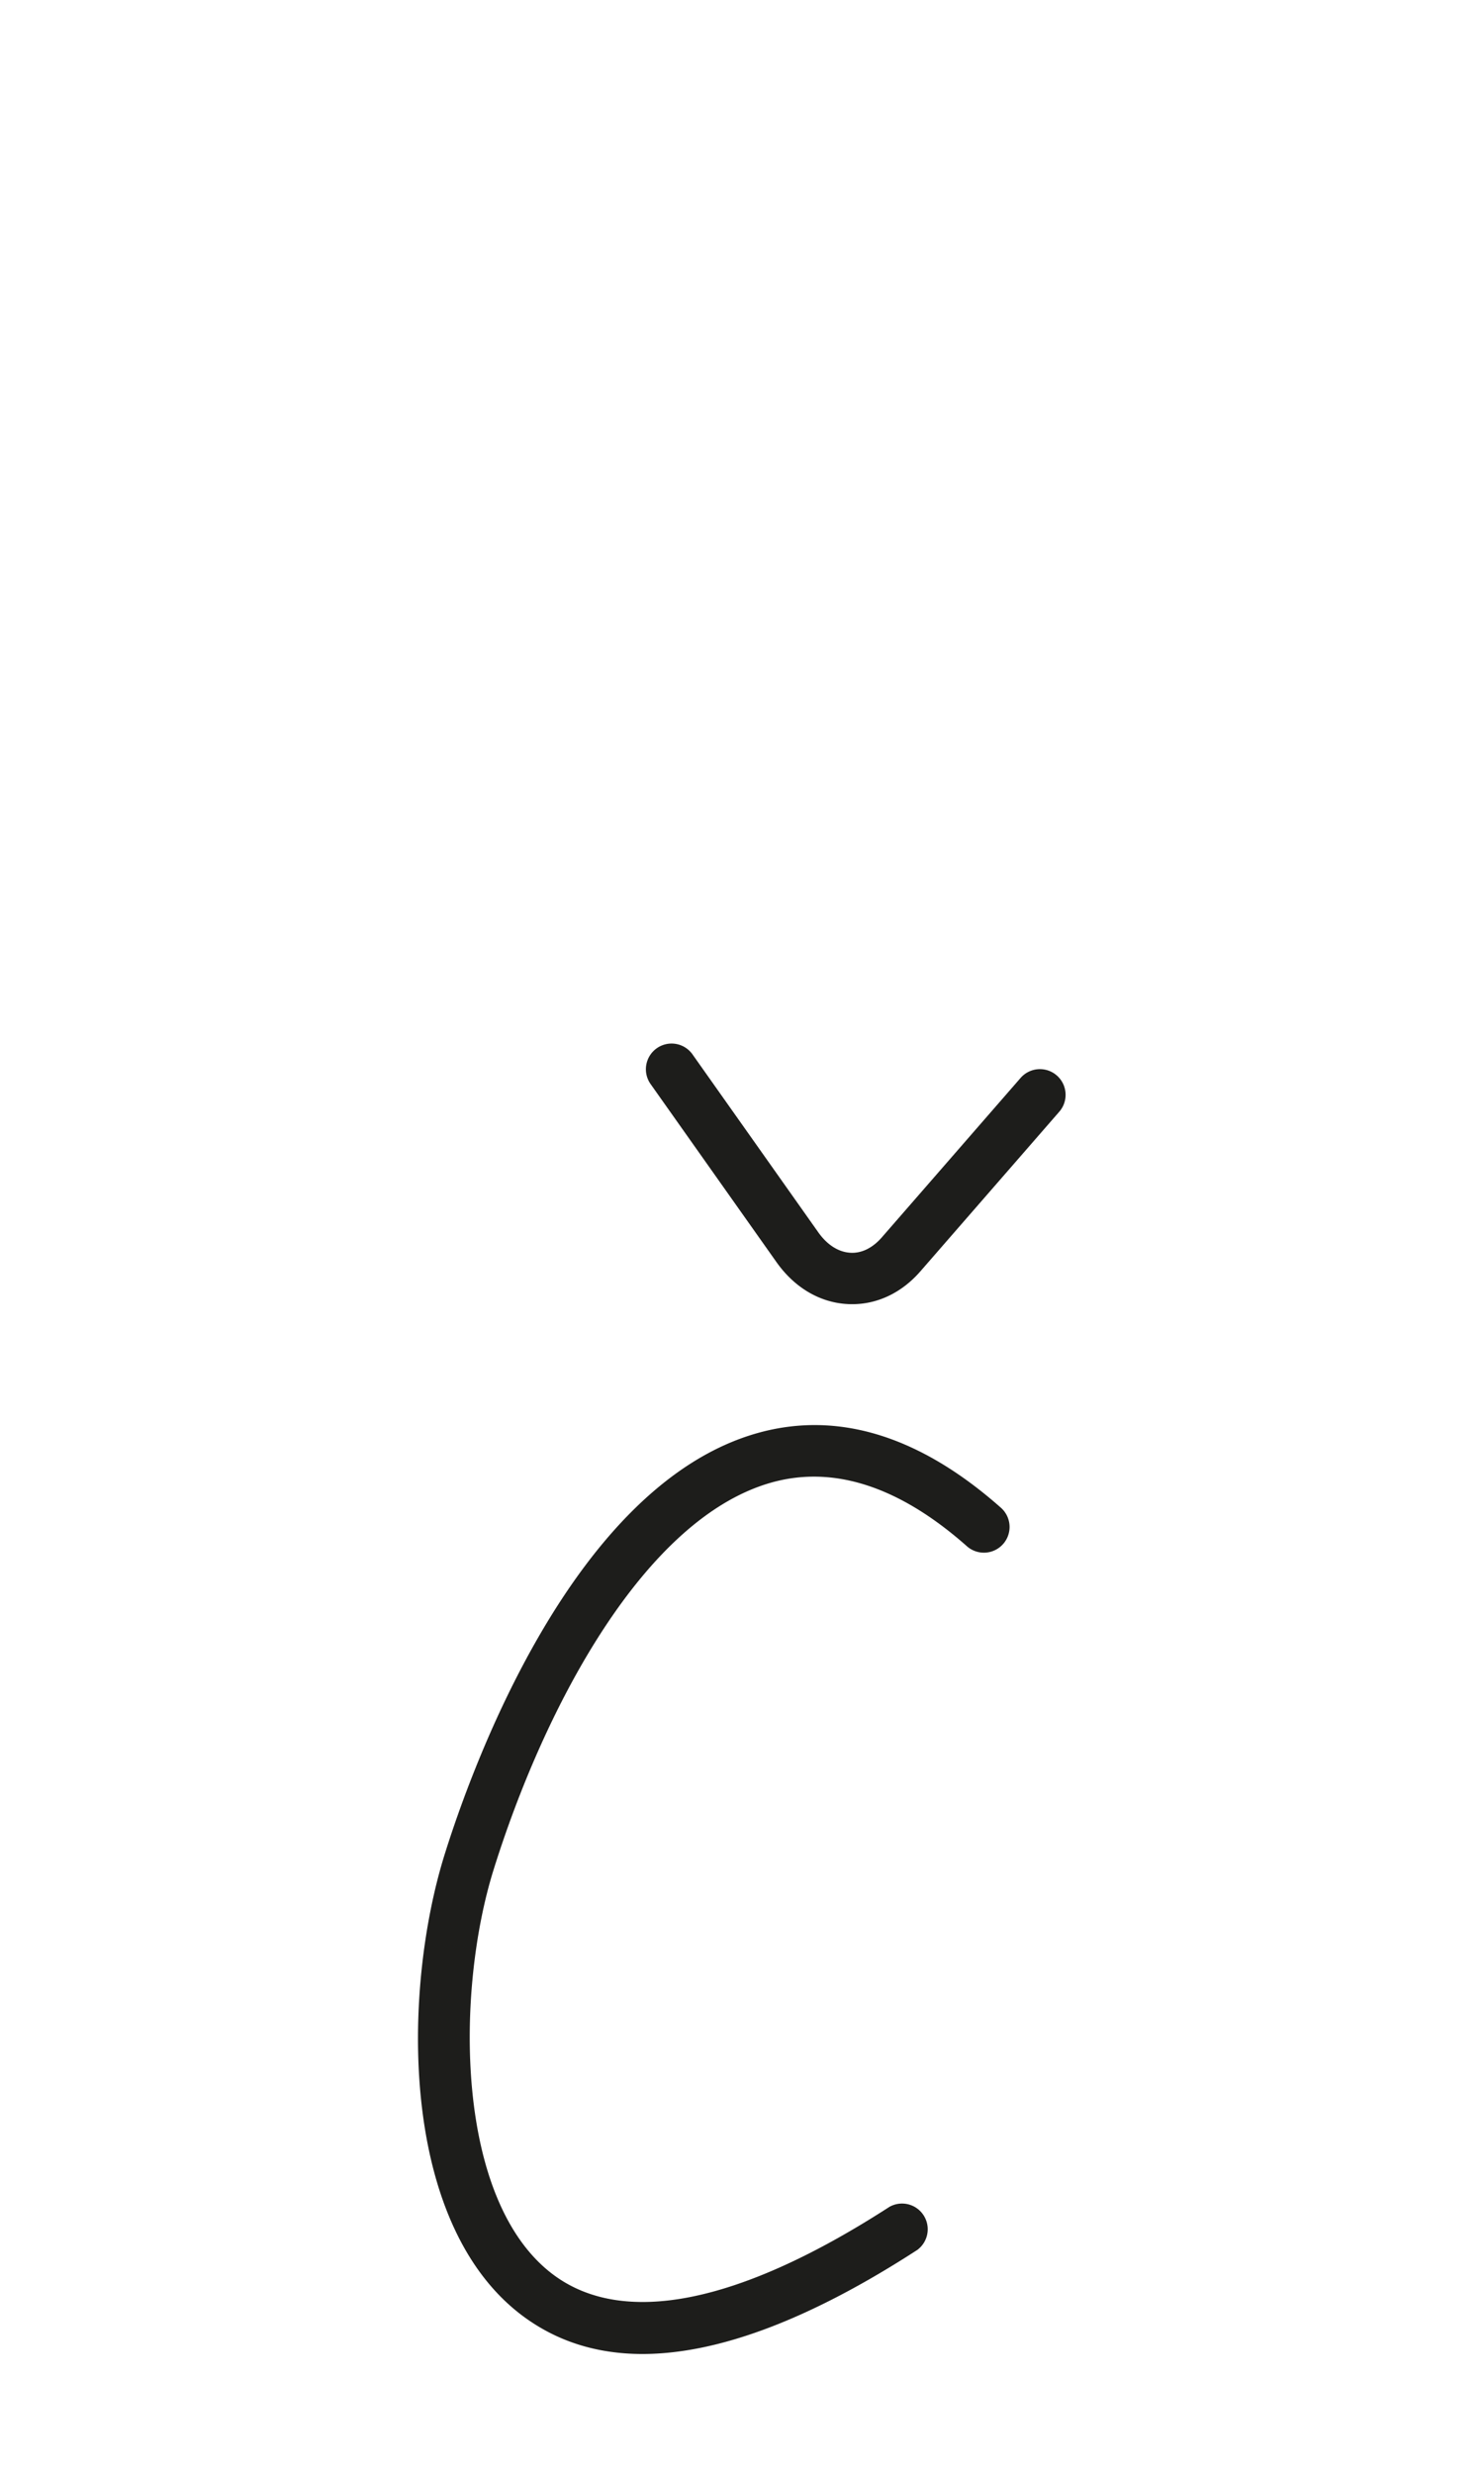 <svg xmlns="http://www.w3.org/2000/svg" width="240.81mm" height="401.11mm" viewBox="0 0 682.6 1137.01"><defs><style>.cls-1{fill:none;}.cls-2{fill:#1d1d1b;}</style></defs><g id="Слой_2" data-name="Слой 2"><g id="Слой_1-2" data-name="Слой 1"><rect class="cls-1" width="682.6" height="1137.01"/><path class="cls-2" d="M295.53,1081.81q-32,0-55.68-17.93c-56.53-42.94-54.71-149.56-35.36-211.54,12.31-39.45,59.08-170,144.08-193.79,36.72-10.27,74.28,1.22,111.6,34.16a11.81,11.81,0,1,1-15.63,17.7c-30.93-27.29-61.08-37.08-89.61-29.11C296.51,697.64,250.55,784,227,859.37c-17.46,56-17.76,151.62,27.11,185.7,32.23,24.49,85.81,13.82,155-30.87A11.81,11.81,0,0,1,421.91,1034C372.69,1065.86,330.42,1081.8,295.53,1081.81Z"/><path class="cls-2" d="M392,599.36c-.66,0-1.32,0-2-.05-12.84-.65-24.51-7.51-32.87-19.32l-57.68-81.52a11.81,11.81,0,1,1,19.28-13.63l57.68,81.52c4.08,5.76,9.33,9.09,14.78,9.36,5.15.32,10.23-2.25,14.42-7.06l63.95-73.41a11.81,11.81,0,0,1,17.81,15.51l-63.95,73.42C414.9,594,403.8,599.36,392,599.36Z"/></g></g></svg>